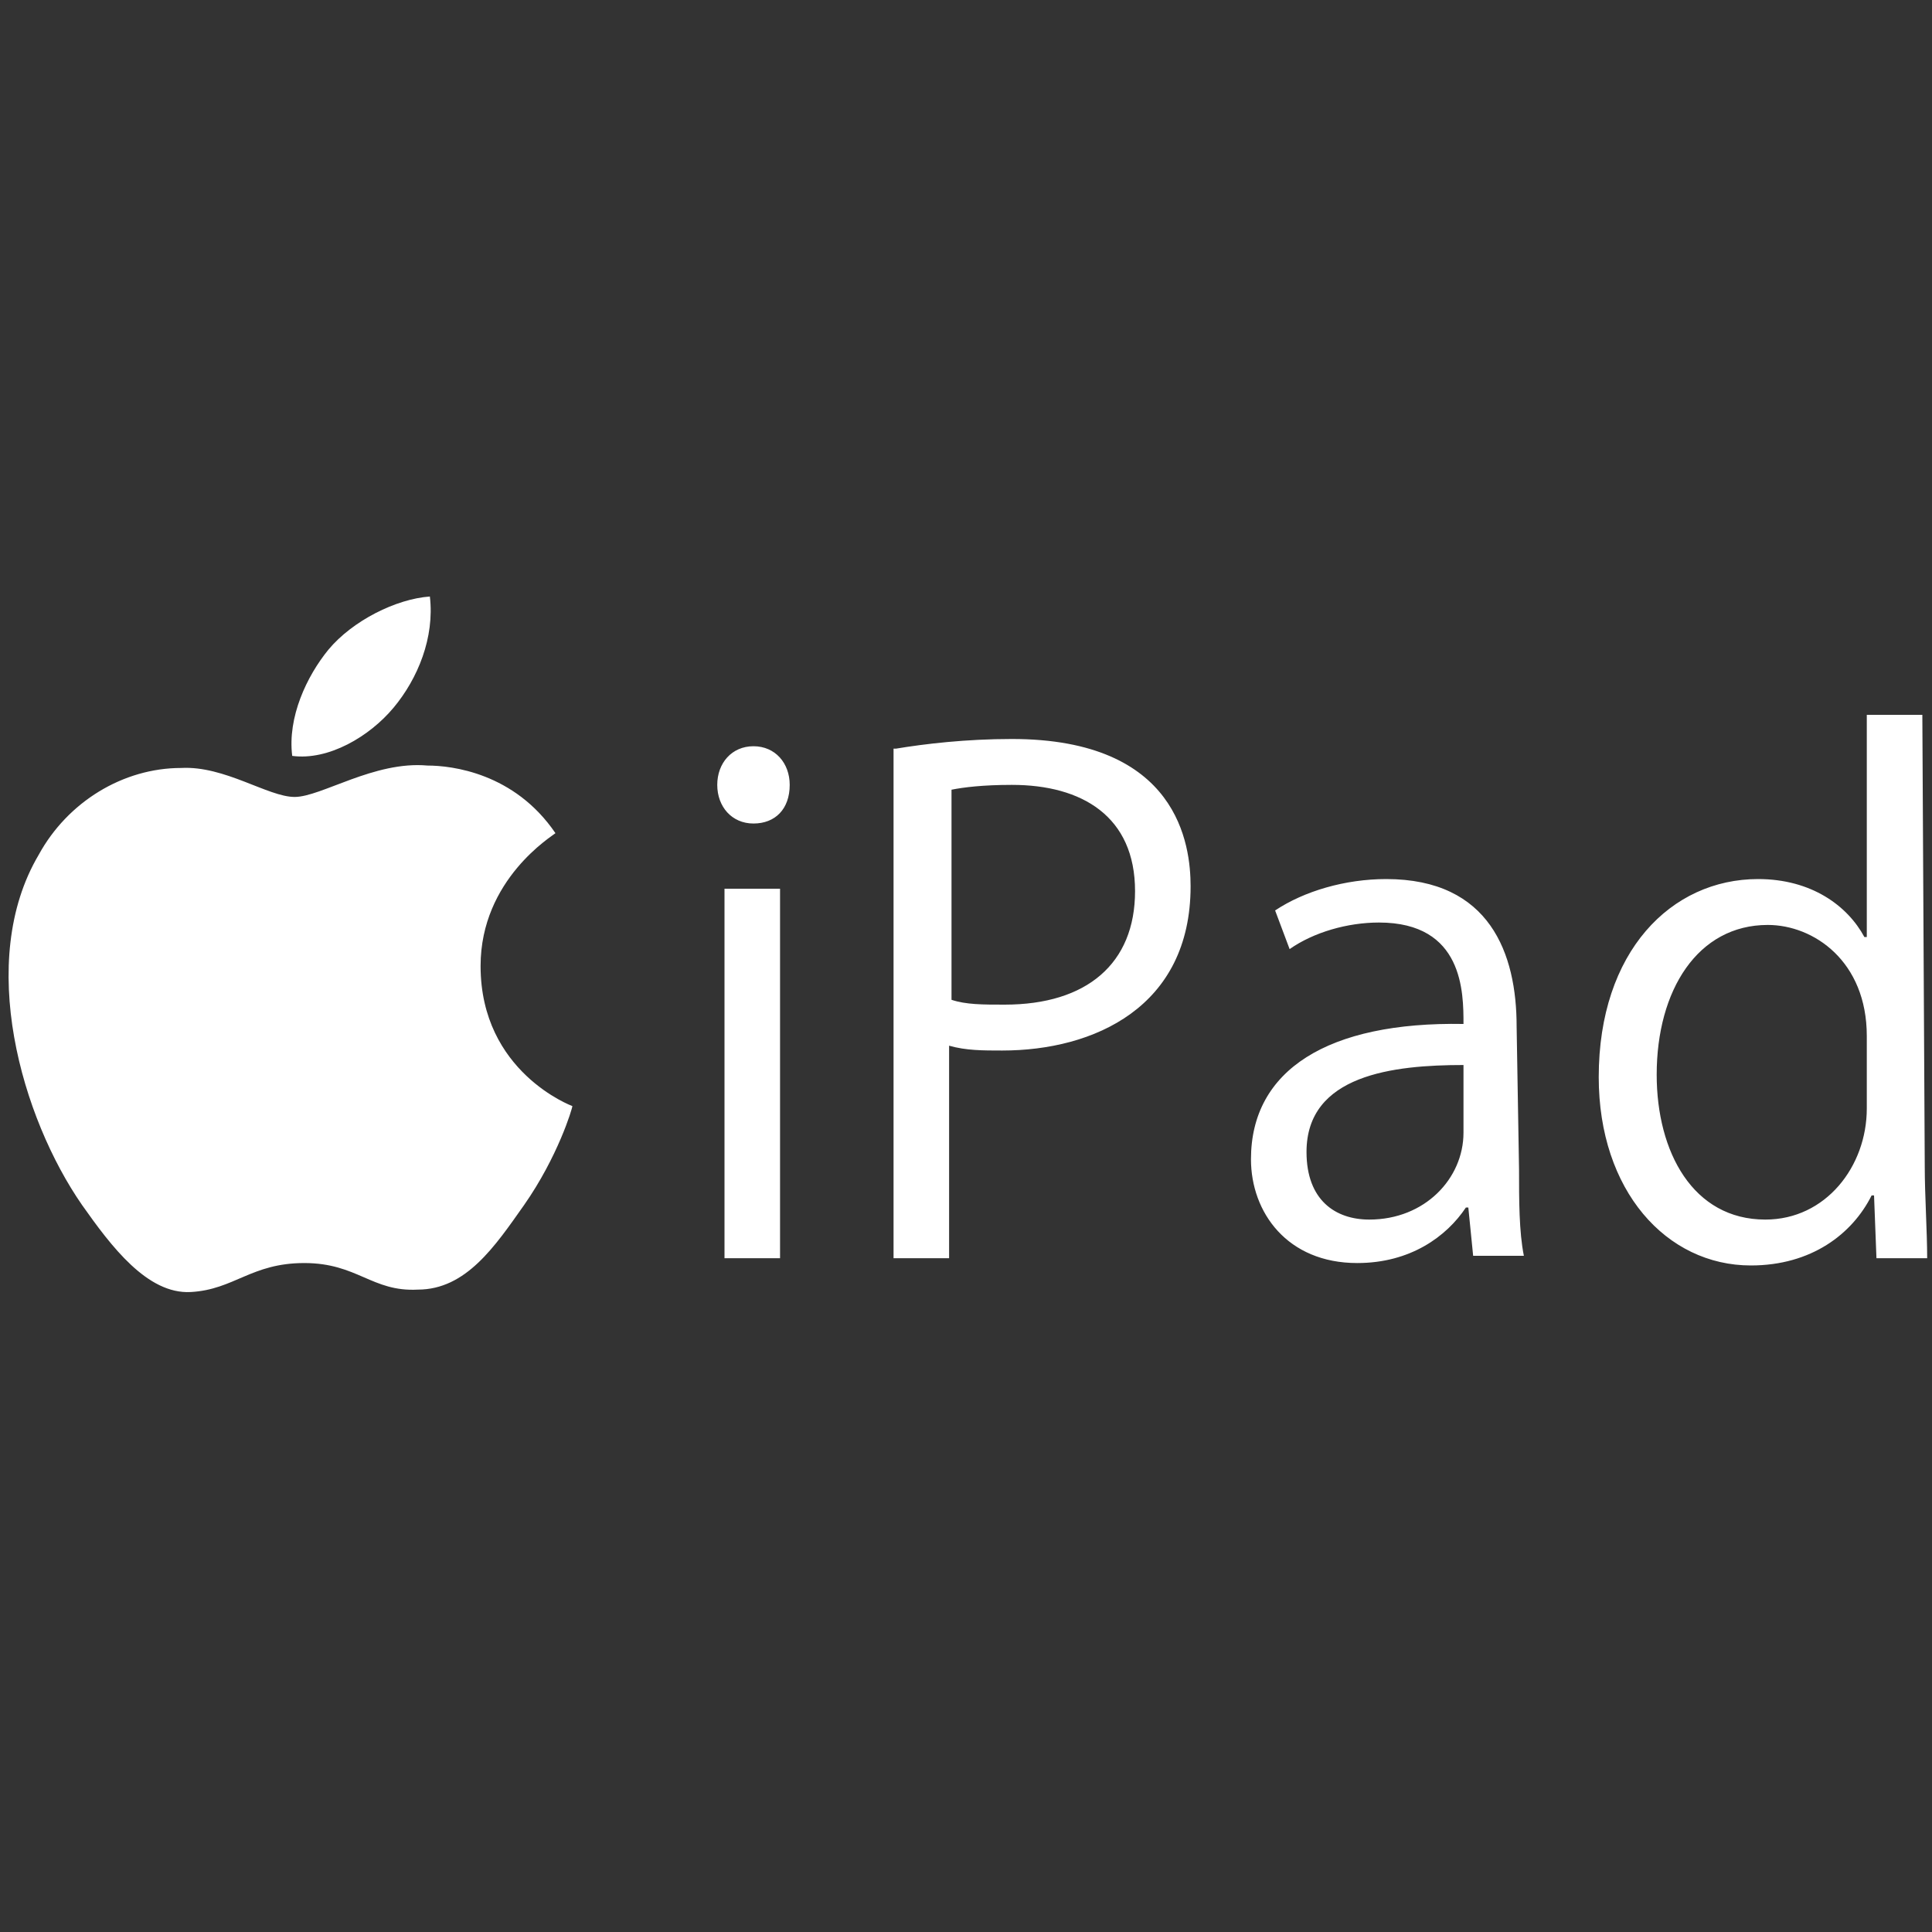 <?xml version="1.0" encoding="utf-8"?>
<!-- Generator: Adobe Illustrator 23.0.0, SVG Export Plug-In . SVG Version: 6.00 Build 0)  -->
<svg version="1.1" xmlns="http://www.w3.org/2000/svg" xmlns:xlink="http://www.w3.org/1999/xlink" x="0px" y="0px"
	 viewBox="0 0 80 80" style="enable-background:new 0 0 80 80;" xml:space="preserve">
<rect x="0" y="0" width="80" height="80" fill="#333333" stroke="none"/>
<style type="text/css">
	.st0{display:none;}
	.st1{display:inline;fill:#0F07B0;}
	.st2{fill:#0F07B0;}
	.st3{fill:#FFFFFF;}
	.st4{fill:#FFFFFF;stroke:#FFFFFF;stroke-width:3;stroke-linecap:round;stroke-linejoin:round;}
	.st5{enable-background:new    ;}
	.st6{clip-path:url(#XMLID_308_);enable-background:new    ;}
	.st7{clip-path:url(#XMLID_640_);enable-background:new    ;}
	.st8{clip-path:url(#XMLID_670_);enable-background:new    ;}
	.st9{clip-path:url(#XMLID_673_);enable-background:new    ;}
	.st10{clip-path:url(#XMLID_709_);enable-background:new    ;}
	.st11{clip-path:url(#XMLID_830_);enable-background:new    ;}
	.st12{clip-path:url(#XMLID_831_);enable-background:new    ;}
	.st13{fill:none;stroke:#FFFFFF;stroke-width:5;stroke-linecap:round;stroke-linejoin:round;}
	.st14{fill:none;stroke:#FFFDFF;}
	.st15{fill-rule:evenodd;clip-rule:evenodd;fill:#FFFFFF;}
	.st16{clip-path:url(#XMLID_832_);}
	.st17{clip-path:url(#XMLID_872_);}
	.st18{clip-path:url(#XMLID_875_);fill:#FFFFFF;}
	.st19{clip-path:url(#XMLID_878_);fill:#FFFFFF;}
	.st20{clip-path:url(#XMLID_893_);fill:#FFFFFF;}
	.st21{clip-path:url(#XMLID_1027_);}
	.st22{fill:#8080F9;}
	.st23{fill:#1510AB;}
</style>
<g id="Layer_1" class="st0">
	<rect id="XMLID_1_" x="-383" y="-563" class="st1" width="1104" height="817"/>
</g>
<g id="Layer_86">
</g>
<g id="Layer_85">
</g>
<g id="Layer_35">
</g>
<g id="Layer_33">
</g>
<g id="Layer_32">
</g>
<g id="Layer_31">
</g>
<g id="Layer_30">
</g>
<g id="Layer_29">
</g>
<g id="Layer_50">
</g>
<g id="Layer_53">
</g>
<g id="Layer_52">
</g>
<g id="Layer_51">
	<path id="XMLID_927_" class="st3" d="M31.2,34.1c-0.9,0-1.5-0.7-1.5-1.6c0-0.9,0.6-1.6,1.5-1.6c0.9,0,1.5,0.7,1.5,1.6
		C32.7,33.5,32.1,34.1,31.2,34.1L31.2,34.1z M32.4,52.1H30V36.8h2.3V52.1L32.4,52.1z M37.1,31c1.2-0.2,2.9-0.4,4.8-0.4
		c6.9,0,7.4,4.4,7.4,6.1c0,5-4,6.8-7.8,6.8c-0.8,0-1.5,0-2.2-0.2v8.8h-2.3V31L37.1,31z M39.4,41.4c0.6,0.2,1.3,0.2,2.2,0.2
		c3.4,0,5.4-1.7,5.4-4.7c0-3.1-2.2-4.4-5.1-4.4c-1.2,0-2,0.1-2.5,0.2L39.4,41.4L39.4,41.4z M62.9,48.4c0,1.3,0,2.6,0.2,3.6H61
		l-0.2-2h-0.1c-0.8,1.2-2.3,2.3-4.5,2.3c-2.9,0-4.4-2.1-4.4-4.3c0-3.7,3.2-5.7,8.8-5.6c0-1.3,0-4.2-3.5-4.2c-1.3,0-2.7,0.4-3.7,1.1
		l-0.6-1.6c1.2-0.8,2.9-1.3,4.6-1.3c4.3,0,5.4,3.1,5.4,6.1L62.9,48.4L62.9,48.4z M60.6,44.1c-2.9,0-6.5,0.4-6.5,3.6
		c0,2,1.2,2.8,2.6,2.8c2.3,0,3.9-1.7,3.9-3.6L60.6,44.1z M79.7,48.3c0,1.2,0.1,2.7,0.1,3.8h-2.1l-0.1-2.6h-0.1
		c-0.8,1.6-2.5,2.9-5,2.9c-3.5,0-6.3-3.1-6.3-7.8c0-5.2,3-8.2,6.6-8.2c2.2,0,3.7,1.1,4.4,2.4h0.1v-9.2h2.3L79.7,48.3L79.7,48.3z
		 M77.3,42.9c0-3.1-2.2-4.6-4.1-4.6c-2.9,0-4.6,2.7-4.6,6.2c0,3.2,1.5,6,4.5,6c2.5,0,4.2-2.2,4.2-4.6V42.9z M19.9,40
		c0-3.6,3-5.4,3.1-5.5c-1.7-2.5-4.3-2.8-5.3-2.8c-2.2-0.2-4.4,1.3-5.5,1.3c-1.1,0-2.9-1.3-4.7-1.2c-2.4,0-4.7,1.4-5.9,3.6
		C-1,39.8,0.9,46.3,3.4,49.9c1.2,1.7,2.7,3.7,4.5,3.6c1.8-0.1,2.5-1.2,4.7-1.2c2.2,0,2.8,1.2,4.7,1.1c2,0,3.2-1.8,4.4-3.5
		c1.4-2,2-4,2-4.1C23.7,45.8,19.9,44.4,19.9,40 M16.3,29.3c1-1.2,1.7-2.9,1.5-4.6c-1.4,0.1-3.2,1-4.2,2.2c-0.9,1.1-1.7,2.8-1.5,4.4
		C13.6,31.5,15.3,30.5,16.3,29.3"/>
</g>
<g id="Layer_49">
</g>
<g id="Layer_48">
</g>
<g id="Layer_47">
</g>
<g id="Layer_61">
</g>
<g id="Layer_60">
</g>
<g id="Layer_62">
</g>
<g id="Layer_59">
</g>
<g id="Layer_58">
</g>
<g id="Layer_57">
</g>
<g id="Layer_65">
</g>
<g id="Layer_63">
</g>
<g id="Layer_56">
</g>
<g id="Layer_55">
</g>
<g id="Layer_54">
</g>
<g id="Layer_80">
</g>
<g id="_x5C_">
</g>
<g id="Layer_84">
</g>
<g id="Layer_2">
</g>
<g id="Layer_3">
</g>
<g id="Layer_7">
</g>
<g id="Layer_8">
</g>
<g id="Layer_6">
</g>
<g id="Layer_4">
</g>
<g id="Layer_10">
</g>
<g id="Layer_9">
</g>
<g id="Layer_12">
</g>
<g id="Layer_11">
</g>
<g id="Layer_13">
</g>
<g id="Layer_20">
</g>
<g id="Layer_19">
</g>
<g id="Layer_18">
</g>
<g id="Layer_17">
</g>
<g id="Layer_16">
</g>
<g id="Layer_15">
</g>
<g id="Layer_14">
</g>
<g id="Layer_28">
</g>
<g id="Layer_27">
</g>
<g id="Layer_26">
</g>
<g id="Layer_25">
</g>
<g id="Layer_24">
</g>
<g id="Layer_41">
</g>
<g id="Layer_40">
</g>
<g id="Layer_39">
</g>
<g id="Layer_38">
</g>
<g id="Layer_37">
</g>
<g id="Layer_36">
</g>
<g id="Layer_23">
</g>
<g id="Layer_22">
</g>
<g id="Layer_21">
</g>
<g id="Layer_34">
</g>
<g id="Layer_5">
</g>
<g id="Layer_42">
</g>
<g id="Layer_46">
</g>
<g id="Layer_45">
</g>
<g id="Layer_44">
</g>
<g id="Layer_64">
</g>
<g id="Layer_69">
</g>
<g id="Layer_68">
</g>
<g id="Layer_74">
</g>
<g id="Layer_73">
</g>
<g id="Layer_79">
</g>
<g id="Layer_78">
</g>
<g id="Layer_71">
</g>
<g id="Layer_70">
</g>
<g id="Layer_67">
</g>
<g id="Layer_95">
</g>
<g id="Layer_66">
</g>
<g id="Layer_72">
</g>
<g id="Layer_76">
</g>
<g id="Layer_43">
</g>
<g id="Layer_77">
</g>
<g id="Layer_82">
</g>
<g id="Layer_88">
</g>
<g id="Layer_89">
</g>
<g id="Layer_90">
</g>
<g id="Layer_87">
</g>
<g id="Layer_83">
</g>
<g id="Layer_92">
</g>
<g id="Layer_91">
</g>
<g id="Layer_93">
</g>
<g id="Layer_94">
</g>
<g id="Layer_98">
</g>
<g id="Layer_97">
</g>
<g id="Layer_96">
</g>
<g id="Layer_100">
</g>
<g id="Layer_99">
</g>
<g id="Layer_81">
</g>
</svg>

